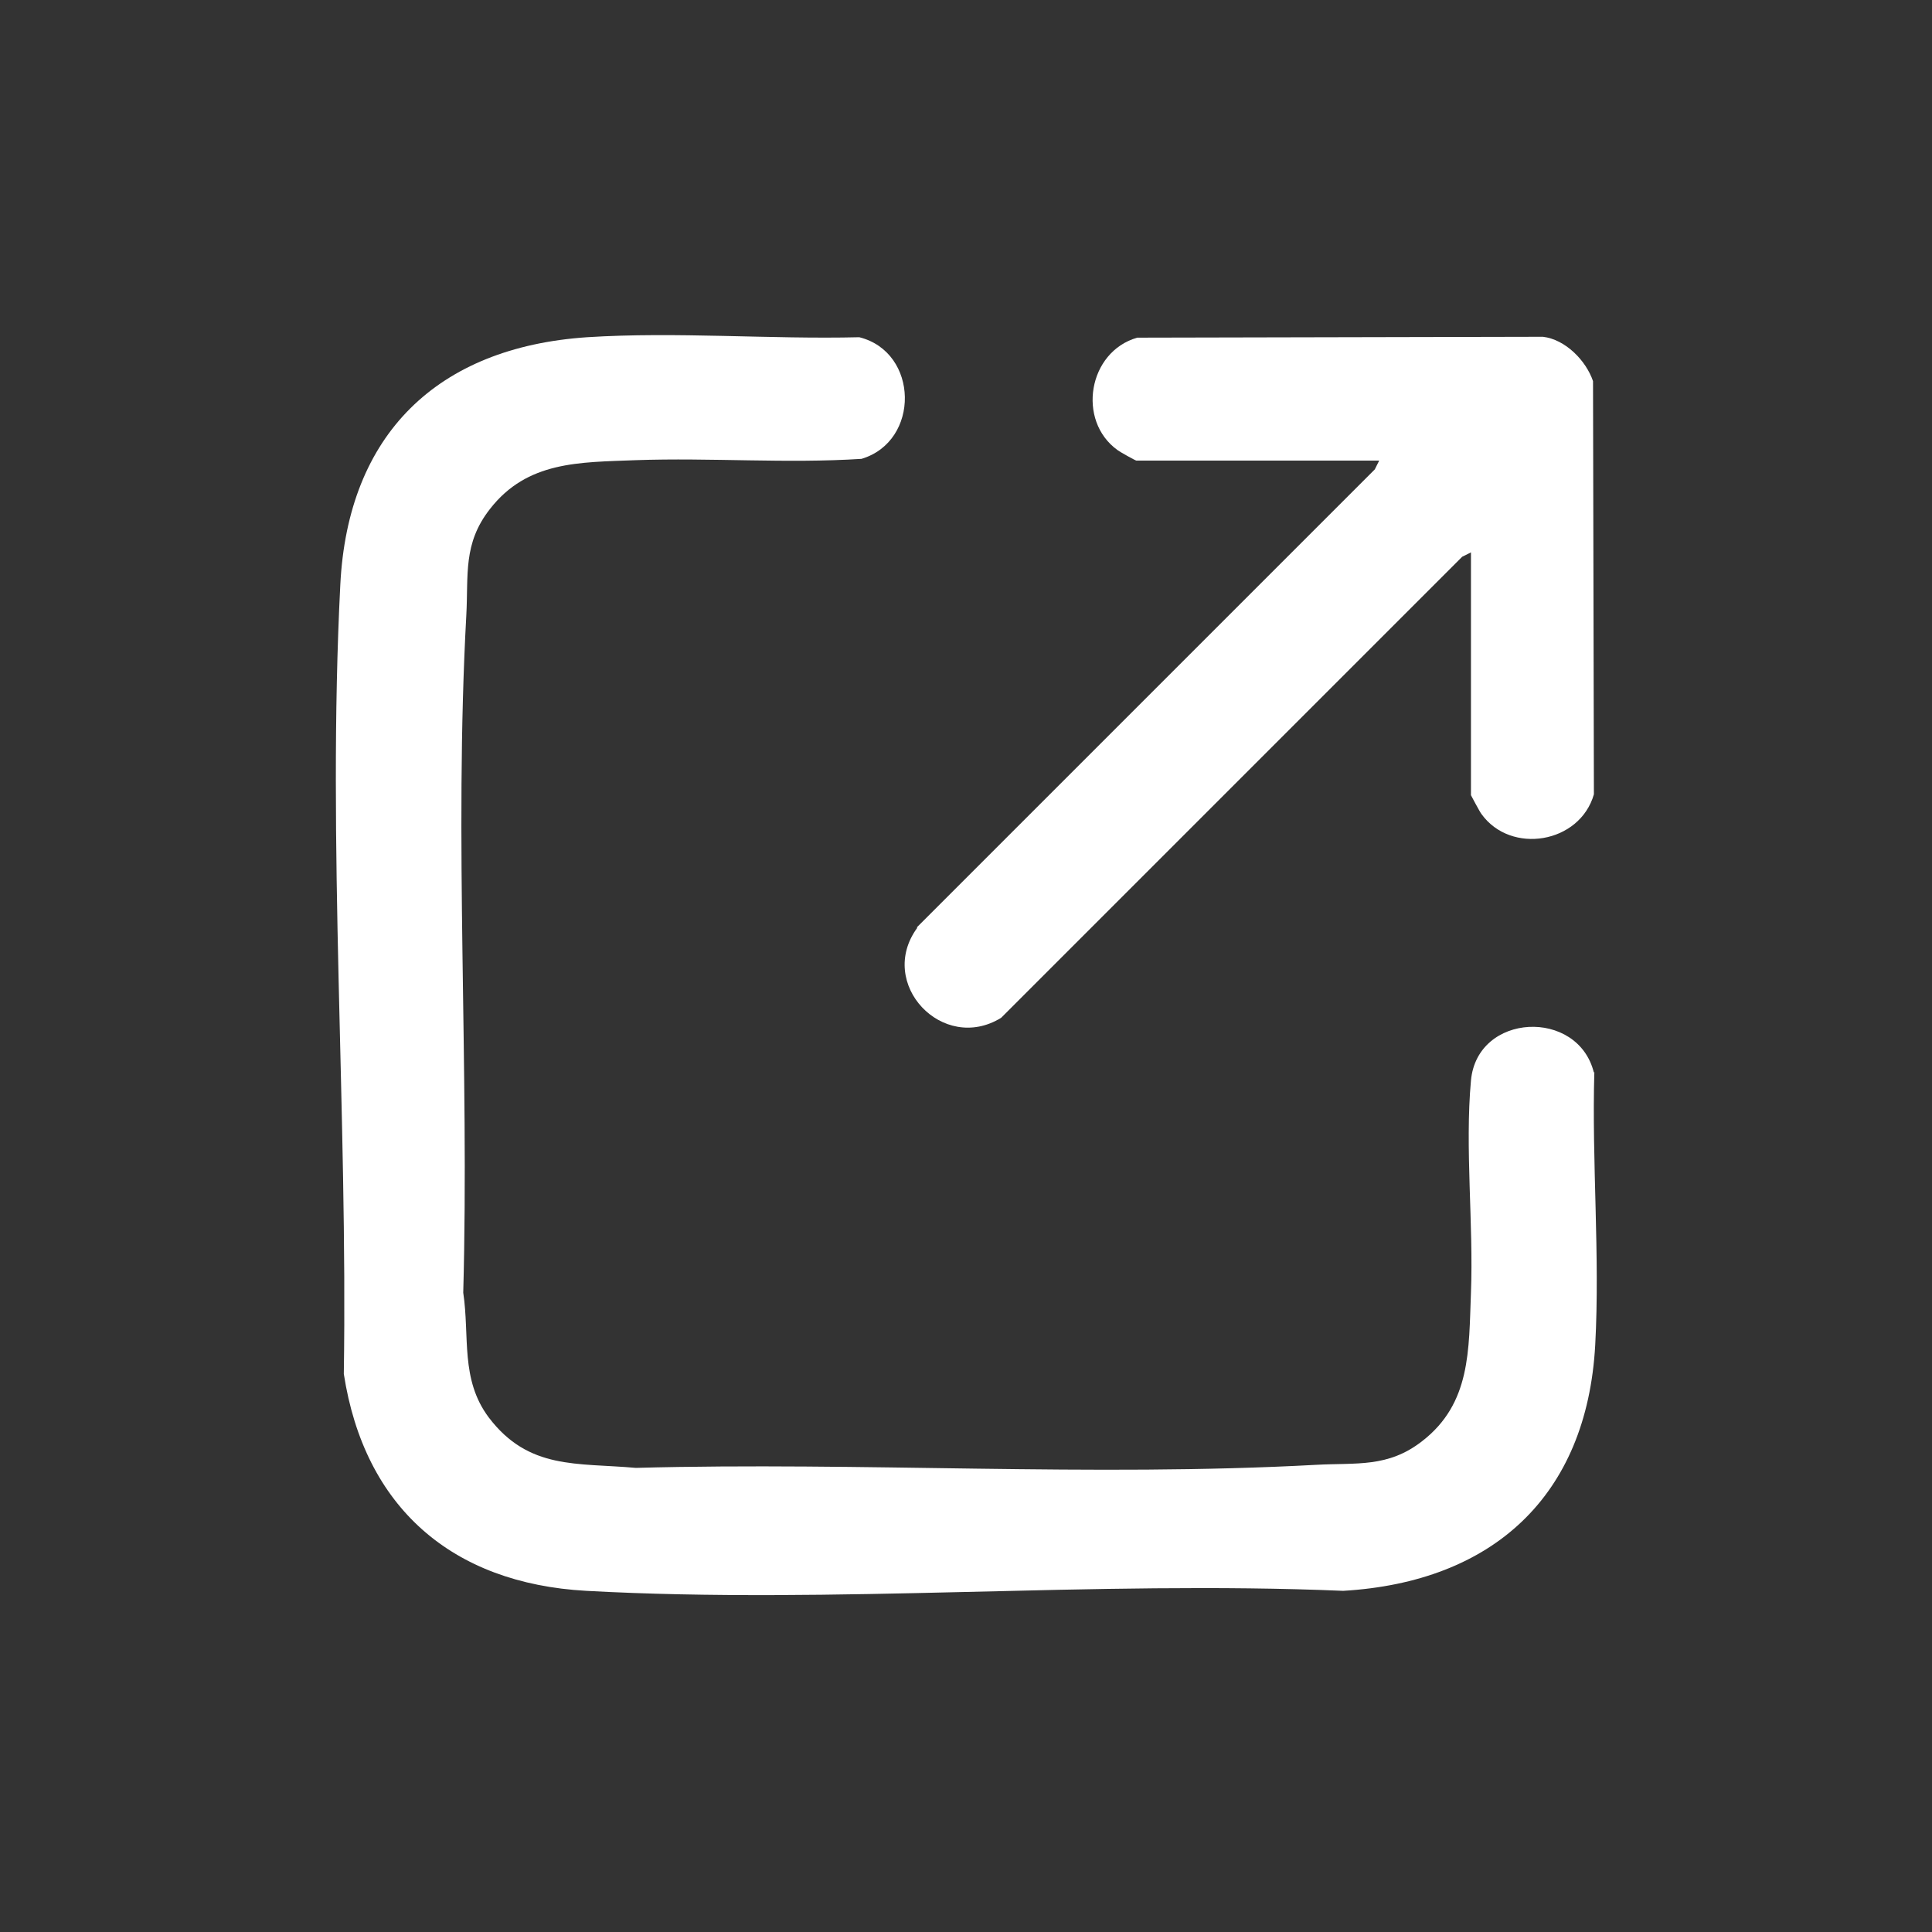 <?xml version="1.0" encoding="UTF-8"?>
<svg id="Layer_1" data-name="Layer 1" xmlns="http://www.w3.org/2000/svg" viewBox="0 0 44 44">
  <rect x="0" y="0" width="44" height="44" fill="#333333" stroke="none"/>
  <defs>
    <style>
      .cls-1 {
        fill: #fff;
      }
    </style>
  </defs>
  <path class="cls-1" d="M36.3,24.43c-.36-1.47-2.66-1.37-2.8.18-.14,1.52.06,3.28,0,4.83-.05,1.31,0,2.52-1.11,3.38-.78.61-1.5.49-2.41.54-5.13.28-10.35-.07-15.5.07-1.34-.12-2.44.05-3.35-1.15-.65-.87-.43-1.84-.58-2.84.14-5.13-.21-10.32.07-15.43.05-.92-.08-1.63.54-2.42.85-1.09,2.03-1.06,3.32-1.11,1.71-.06,3.43.08,5.14-.03,1.34-.4,1.31-2.43-.05-2.77-2.04.05-4.17-.13-6.2,0-3.41.23-5.45,2.21-5.62,5.64-.3,5.88.17,12.07.08,17.97.47,3.04,2.46,4.77,5.52,4.94,5.64.31,11.57-.24,17.24,0,3.4-.2,5.55-2.15,5.74-5.6.11-2.03-.08-4.18-.02-6.22Z"/>
  <path class="cls-1" d="M20.89,21.13c-.93,1.27.58,2.87,1.91,2.05l10.5-10.5.2-.1v5.53s.2.38.24.43c.67.93,2.24.67,2.56-.45l-.02-9.41c-.16-.47-.63-.95-1.14-1.01l-9.24.02c-1.12.32-1.38,1.89-.45,2.56.05.04.41.24.43.24h5.53l-.1.2-10.43,10.43Z"/>
</svg>